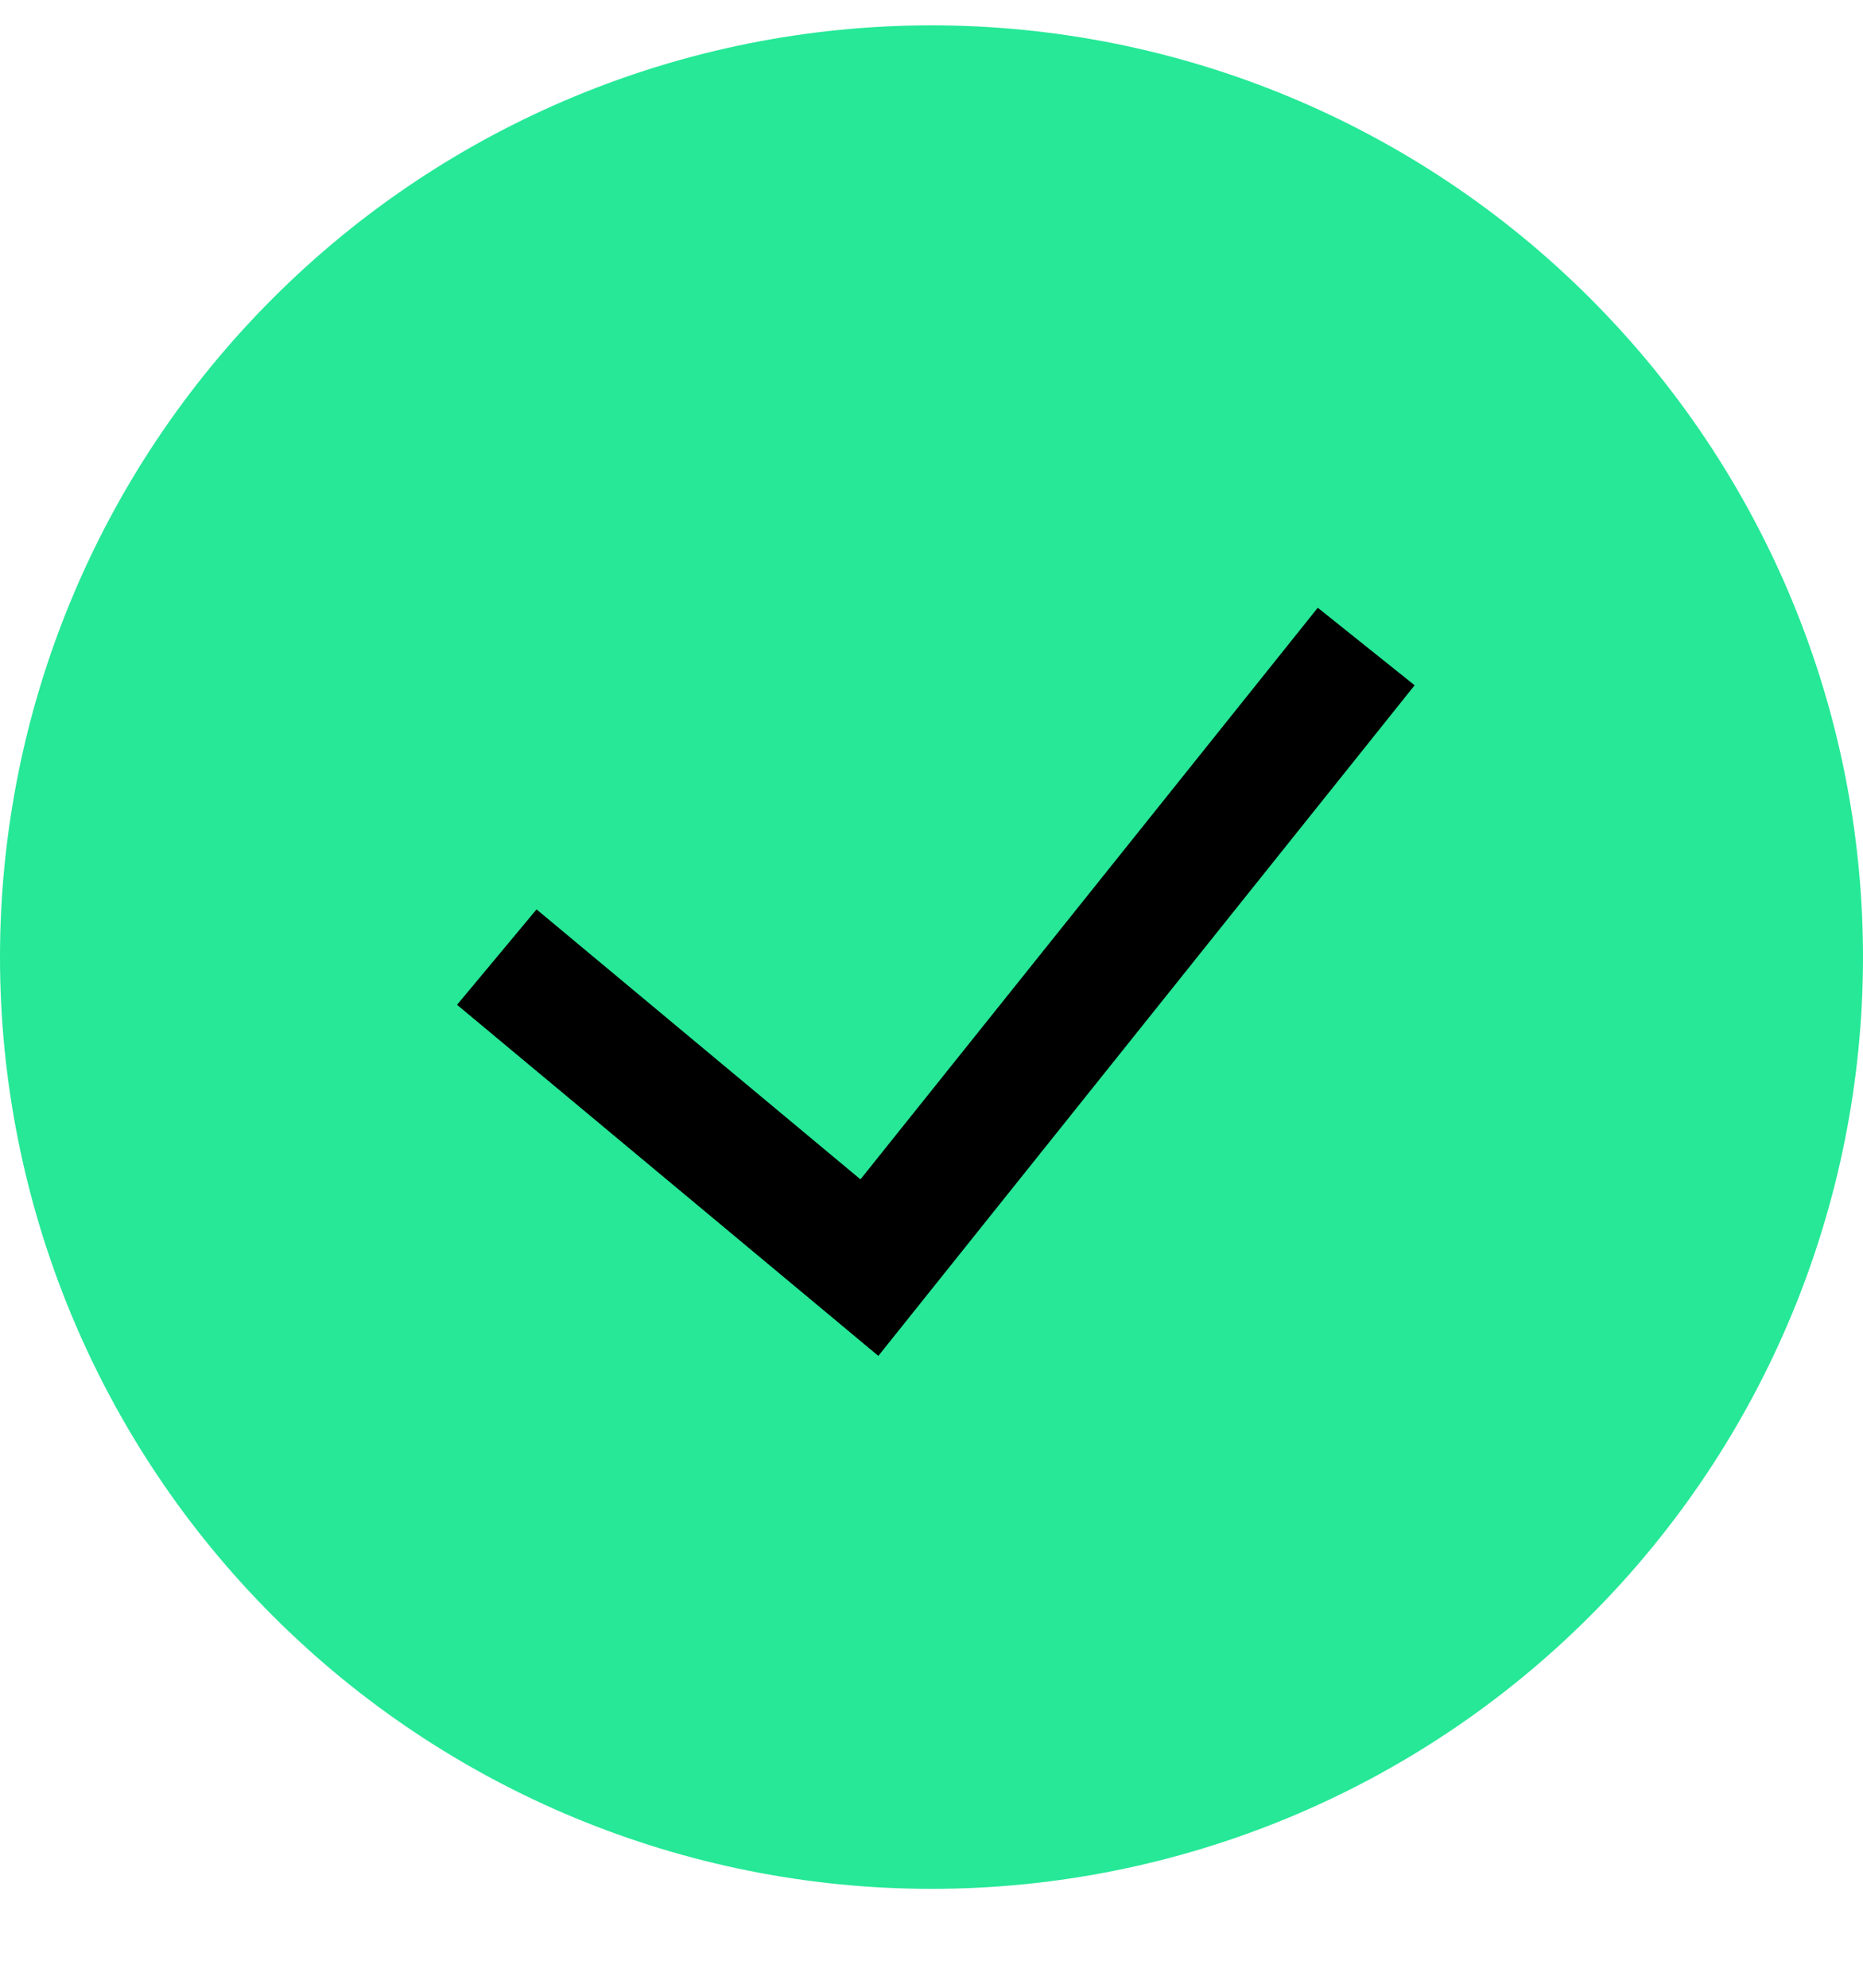<svg width="15" height="16" viewBox="0 0 15 16" fill="none" xmlns="http://www.w3.org/2000/svg">
<g clip-path="url(#clip0_3519_3417)">
<path fill-rule="evenodd" clip-rule="evenodd" d="M0 7.704C0 5.715 0.79 3.807 2.197 2.401C3.603 0.994 5.511 0.204 7.5 0.204C9.489 0.204 11.397 0.994 12.803 2.401C14.21 3.807 15 5.715 15 7.704C15 9.693 14.21 11.601 12.803 13.007C11.397 14.414 9.489 15.204 7.5 15.204C5.511 15.204 3.603 14.414 2.197 13.007C0.79 11.601 0 9.693 0 7.704Z" fill="#26E897"/>
<path d="M11.39 5.516L7.072 10.914L3.68 8.088L4.32 7.32L6.928 9.493L10.61 4.892L11.39 5.516Z" fill="black"/>
</g>
<defs>
<clipPath id="clip0_3519_3417">
<rect width="15" height="15" fill="white" transform="translate(0 0.204)"/>
</clipPath>
</defs>
</svg>
